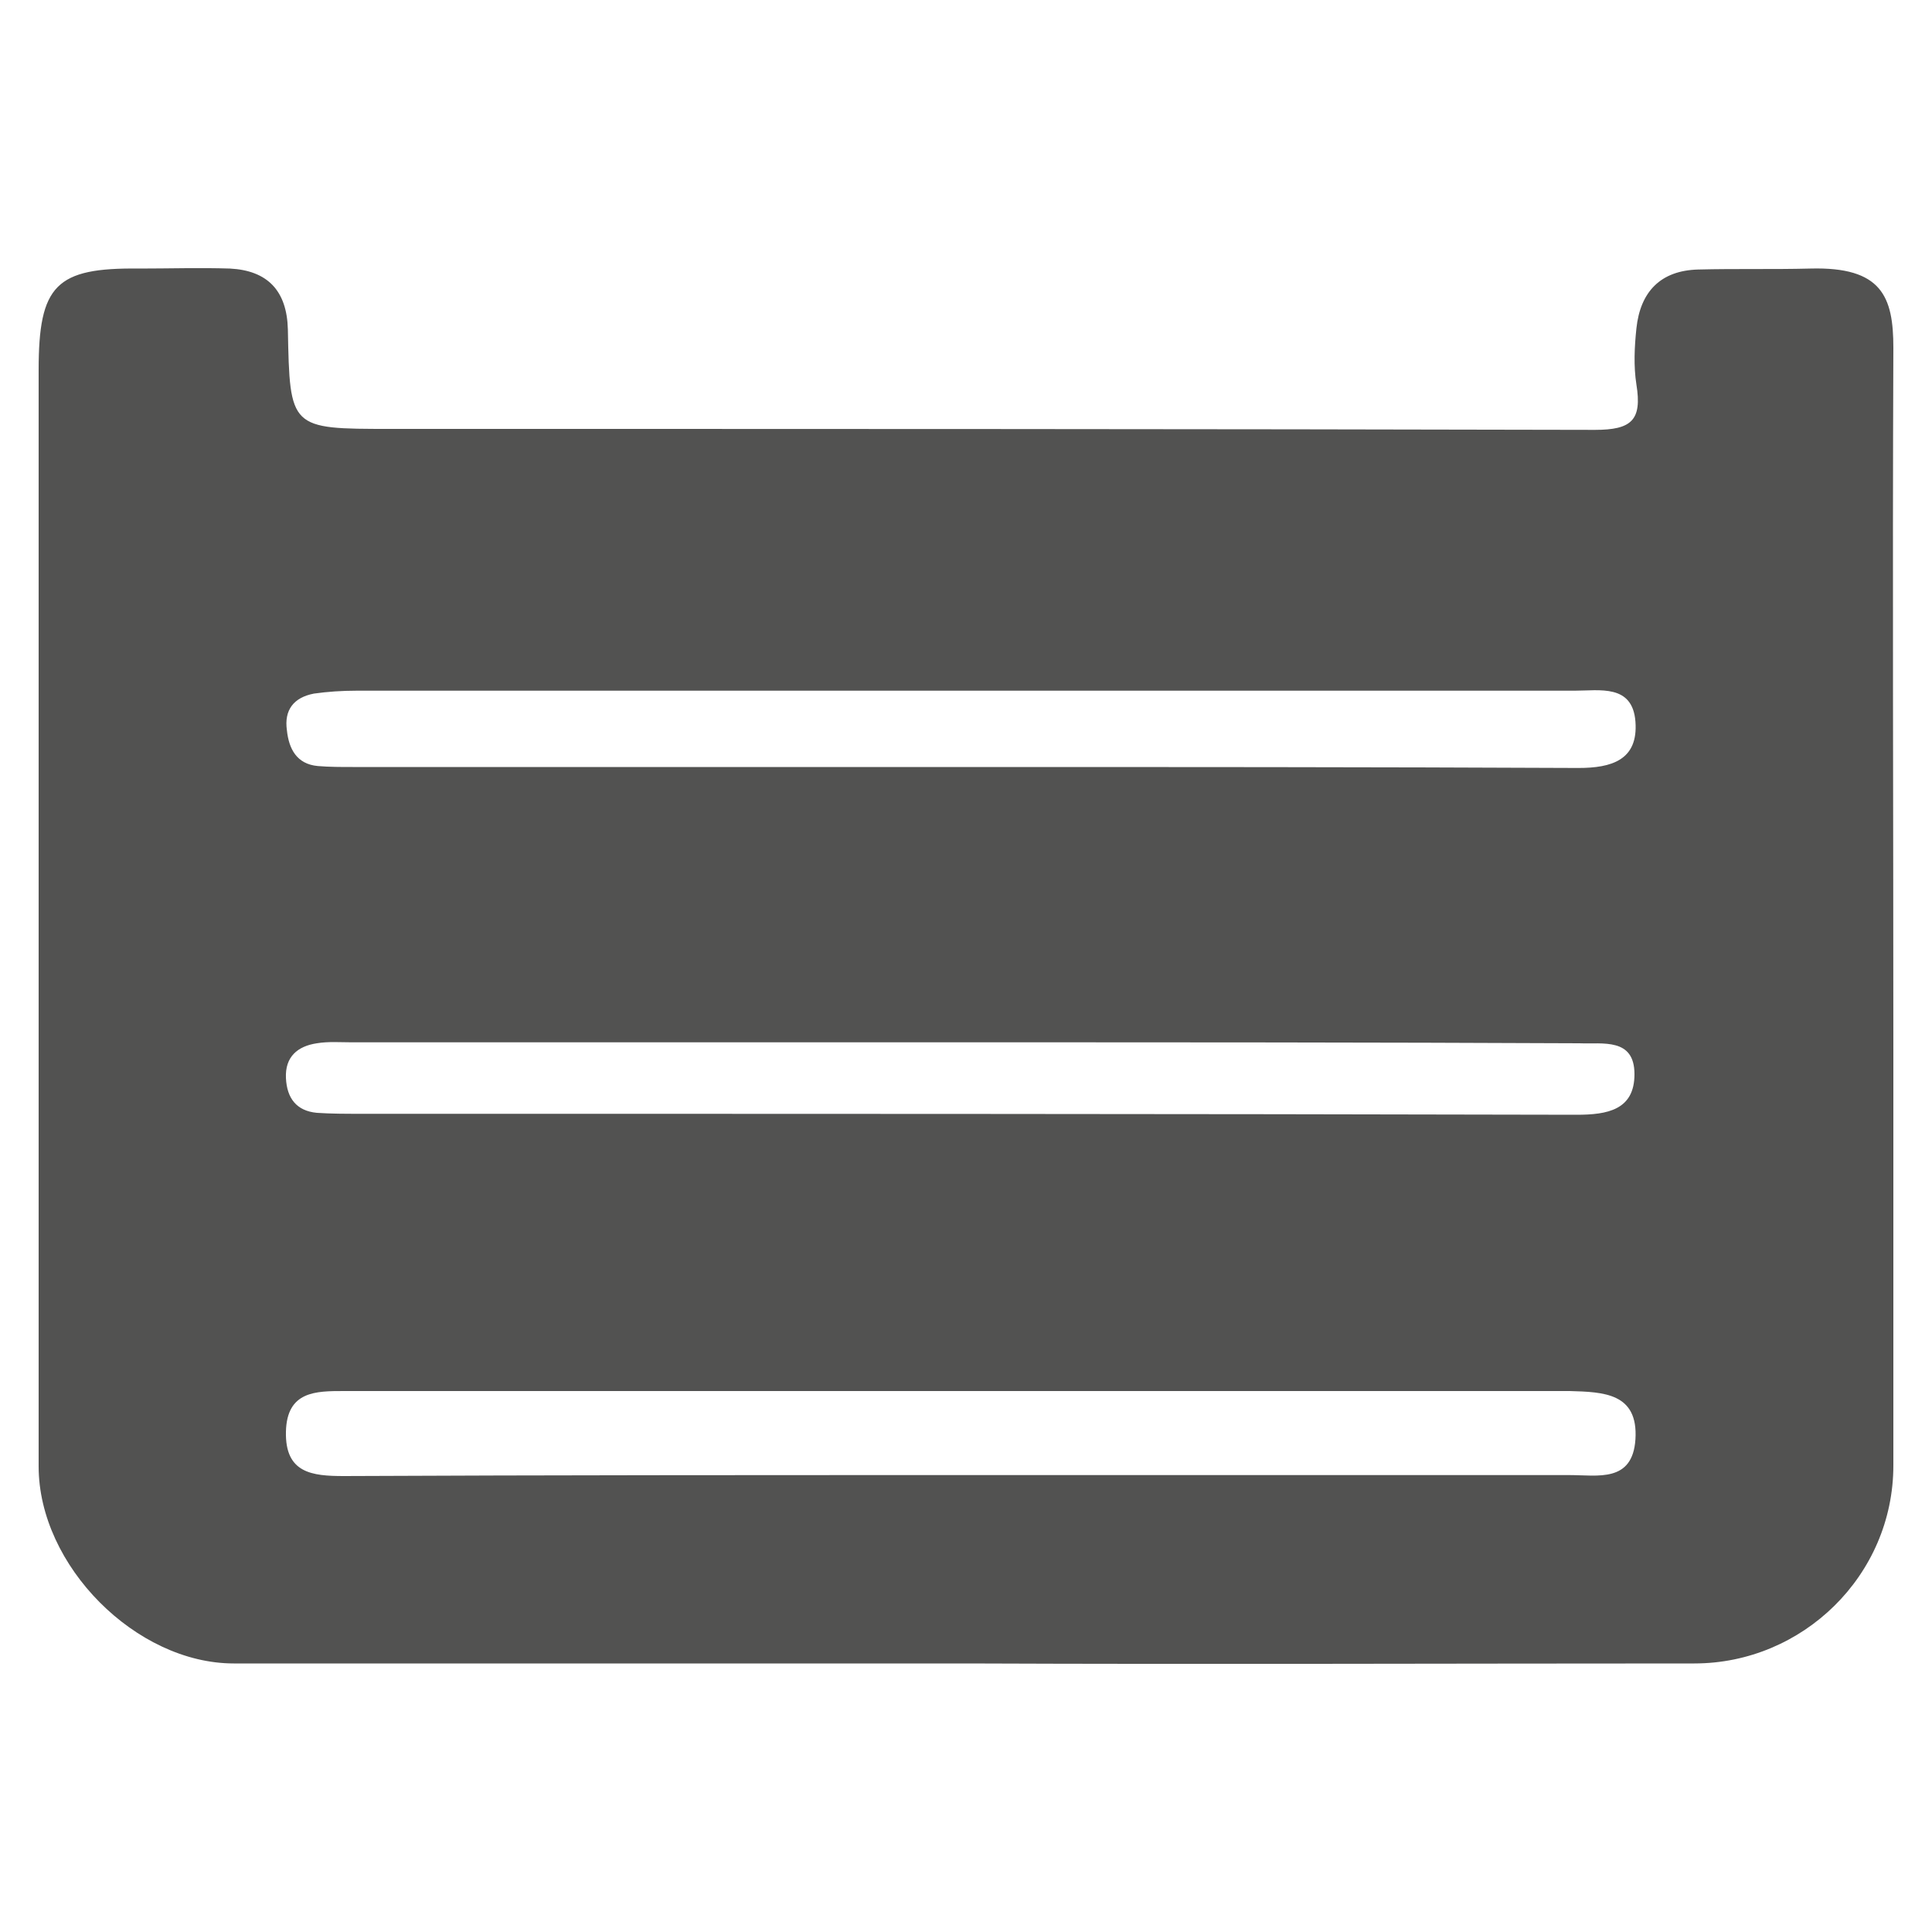 <?xml version="1.0" encoding="utf-8"?>
<!-- Generator: Adobe Illustrator 27.0.0, SVG Export Plug-In . SVG Version: 6.00 Build 0)  -->
<svg version="1.1" id="Livello_1" xmlns:ev="http://www.w3.org/2001/xml-events"
	 xmlns="http://www.w3.org/2000/svg" xmlns:xlink="http://www.w3.org/1999/xlink" x="0px" y="0px" viewBox="0 0 200 200"
	 style="enable-background:new 0 0 200 200;" xml:space="preserve">
<style type="text/css">
	.st0{fill:#525251;}
	.st1{fill:#616160;}
</style>
<path d="M24,357"/>
<path d="M44,356"/>
<path d="M36,356"/>
<path d="M44,354h2H44z"/>
<path d="M64,353"/>
<path d="M56,353h1H56z"/>
<g>
	<path class="st0" d="M100.2,172.2c-25.3,0-50.7,0-76,0C14.1,172.2,4,162.1,4,151.8C4,114,4,76.1,4,38.3c0-8.8,1.8-10.6,10.4-10.5
		c3.1,0,6.3-0.1,9.4,0c3.9,0.2,5.9,2.3,6,6.3C30,44.4,30,44.4,40.4,44.4c41.6,0,83.1,0,124.7,0.1c3.8,0,4.9-1,4.3-4.7
		c-0.3-1.9-0.2-3.9,0-5.8c0.4-3.8,2.5-6,6.4-6.1c3.9-0.1,7.7,0,11.6-0.1c7.4-0.2,8.6,2.9,8.6,8.2c-0.1,24.3,0,48.6,0,72.8
		c0,14.3,0,28.6,0,42.9c0,11.4-9.4,20.5-20.6,20.5C150.3,172.2,125.3,172.3,100.2,172.2C100.2,172.2,100.2,172.2,100.2,172.2z
		 M99.5,152.7C99.5,152.7,99.5,152.7,99.5,152.7c21,0,42,0,63,0c2.9,0,6.5,0.8,6.8-3.7c0.3-4.8-3.3-4.9-6.8-5c-0.4,0-0.9,0-1.3,0
		c-41.9,0-83.7,0-125.6,0c-2.9,0-5.9,0-6,4.2c-0.1,4.3,2.7,4.6,6,4.6C56.9,152.7,78.2,152.7,99.5,152.7z M99.5,79.4
		C99.5,79.4,99.5,79.4,99.5,79.4c21.3,0,42.6,0,63.9,0.1c3.4,0,6.2-0.8,5.9-4.8c-0.3-3.9-3.7-3.2-6.3-3.2c-42,0-84,0-126.1,0
		c-1.5,0-3,0.1-4.4,0.3c-2.1,0.4-3.1,1.7-2.8,3.8c0.2,1.9,1,3.5,3.2,3.7c1.2,0.1,2.4,0.1,3.6,0.1C57.5,79.4,78.5,79.4,99.5,79.4z
		 M99.8,107.9c-21.1,0-42.3,0-63.4,0c-1.2,0-2.4-0.1-3.6,0.1c-2,0.3-3.3,1.4-3.2,3.6c0.1,2.1,1.1,3.4,3.2,3.6c1.5,0.1,3,0.1,4.5,0.1
		c42,0,83.9,0,125.9,0.1c3.2,0,6-0.5,6-4.2c0-3.8-3.3-3.1-5.7-3.2C142.4,107.9,121.1,107.9,99.8,107.9z"/>
</g>
<path class="st0" d="M95.3-170.3c0,2.4,0.1,4.9,0,7.3c-0.1,2.5-1.2,4.6-2.8,6.6c-2.6,3.2-6,5.4-9.4,7.7c-1.5,1-2.8,1-4.3,0
	c-2.8-1.9-5.6-3.8-8-6.2c-2.5-2.5-3.8-5.6-3.8-9.1c-0.1-4.7,0-9.4,0-14.1c0-1,0.6-1.5,1.4-1.8c0.8-0.3,1.6-0.5,2.5-0.7
	c3.3-0.6,6.2-1.9,9.1-3.5c0.9-0.5,1.6-0.6,2.5-0.1c2.8,1.6,5.8,2.9,9.1,3.6c0.6,0.1,1.2,0.3,1.9,0.4c1.4,0.1,2,0.8,2,2.4
	c0,2.5,0,5,0,7.6C95.4-170.3,95.3-170.3,95.3-170.3z M88.3-170.6c0-0.5-0.2-0.9-0.7-1.1c-0.5-0.2-0.8,0-1.1,0.3
	c-1.9,2-3.7,3.9-5.6,5.8c-1.1,1.1-1.3,1.1-2.4,0c-0.8-0.8-1.6-1.6-2.4-2.4c-0.6-0.6-1.2-0.2-1.7,0.2c-0.4,0.4-0.6,1-0.1,1.4
	c1.4,1.4,2.8,2.8,4.3,4.2c0.7,0.7,1.5,0.5,2.2-0.2c0.4-0.4,0.8-0.9,1.2-1.3c1.8-1.9,3.7-3.8,5.5-5.7C88-169.7,88.4-170.1,88.3-170.6
	z"/>
<path class="st0" d="M157.7-81.2c-3.5,0-7,0-10.6,0c-1.7,0-2.3-0.6-2.3-2.4c-0.1-2.1,0.5-4.1,1-6.1c0.4-1.7,0.9-3.5,1.3-5.2
	c0.1-0.5,0.1-0.9-0.4-1.3c-2.3-1.7-4.6-3.3-6.9-5c-0.5-0.3-0.6,0-0.8,0.3c-0.7,1.2-1.5,2.4-2.2,3.6c-1.6,2.7-3.2,5.4-4.9,8.1
	c-0.3,0.5-0.2,0.7,0.2,1c1.2,1,2.4,2,3.6,3c0.6,0.6,1.3,1.1,2,1.5c0.7,0.3,0.9,0.9,0.7,1.7c-0.2,0.7-0.7,1.1-1.4,1.1
	c-2.5,0-5,0-7.6-0.1c-1.9,0-2.8-1-3.1-2.9c-0.2-1.2-0.1-2.5-0.1-3.7c0-0.5,0.2-0.9,0.4-1.3c3-6,6.1-11.9,9.1-17.9
	c0.4-0.8,0.9-1.4,1.8-1.6c1.5-0.3,2.4,0.4,2.4,2c0,0.8,0.3,1.2,0.9,1.6c2.6,1.9,5.5,3.4,8.2,5.2c0.2,0.1,0.3,0.2,0.5,0
	c0.7-0.5,1.5-0.4,2.3-0.4c2.7,0,5.3,0,8,0c1.5,0,2.2,0.7,2.2,2.2c0,2,0,4,0,6c0,0.5,0.1,0.7,0.7,0.6c1.9,0,3.8,0,5.6,0
	c1.4,0,1.8,0.4,1.8,1.8c0,2.1,0,4.1,0,6.2c0,1.3-0.6,1.9-1.9,1.9C164.9-81.3,161.3-81.3,157.7-81.2
	C157.7-81.3,157.7-81.3,157.7-81.2z M159.3-93.9C159.3-93.9,159.3-93.9,159.3-93.9c0-0.9,0-1.8,0-2.7c0-0.6-0.2-0.8-0.8-0.8
	c-1.9,0-3.8,0-5.7,0c-1.4,0-2.5,0.9-2.8,2.2c-0.6,2.2-1.1,4.5-1.6,6.7c-0.2,0.6,0,0.8,0.6,0.8c2.8,0.1,5.5-0.1,7.9-1.8
	c0.4-0.3,0.8-0.4,1.2-0.6c0.9-0.3,1.4-0.8,1.3-1.9C159.2-92.7,159.3-93.3,159.3-93.9z"/>
<path class="st0" d="M148.3-156.7c-1.3,0-1.7-0.5-1.8-1.9c-0.2-2.4,0.2-4.8,0.9-7.1c0.4-1.4,0.7-2.9,1.1-4.3c0.2-0.6,0-1.1-0.4-1.5
	c-1.8-1.9-3.5-3.8-5.2-5.8c-0.4-0.4-0.5-0.2-0.7,0.1c-1.9,2.8-3.8,5.6-5.8,8.4c-1.1,1.6-2.3,3.3-3.5,4.9c-0.3,0.4-0.4,0.7,0,1.1
	c1.5,1.6,2.9,3.2,4.4,4.9c0.4,0.4,0.8,0.6,1.3,0.7c0.9,0.1,1.4,0.7,1.3,1.6c-0.1,0.9-0.7,1.1-1.5,1.1c-2.2,0-4.4,0.1-6.5-0.1
	c-3.9-0.3-6.3-4.8-4.6-8.1c3.6-6.7,7.3-13.4,10.9-20.1c0.4-0.7,0.7-1.4,1.5-1.7c1.5-0.6,2.8,0.2,2.9,1.9c0,1,0.4,1.6,1.1,2.2
	c2.2,2,4.2,4.1,6.2,6.2c0.5,0.5,1,0.6,1.5,0.1c0.4-0.4,1-0.4,1.5-0.4c2.4,0,4.9,0,7.3,0c1.6,0,2.2,0.7,2.2,2.3c0,2.2,0,4.5,0,6.7
	c-0.2,0.6,0.3,0.3,0.5,0.3c1.8,0,3.6,0,5.5,0c1.1,0,1.5,0.3,1.5,1.4c0,1,0.4,2.1-0.4,3c-0.1,0.1-0.1,0.3,0,0.3c1.1,1,0.1,2,0,2.9
	c0,0.4-0.4,0.5-0.7,0.3c-0.2-0.1-0.4-0.4-0.6,0c-0.1,0.2,0.2,0.3,0.4,0.4c0.1,0,0.1,0.2,0.2,0.3c-2.6,0.1-5.2,0.1-7.8,0
	c-0.2-0.4-0.4-0.4-0.6,0c-3.9,0-7.8,0-11.6,0c0-0.1-0.1-0.2-0.1-0.2C148.3-157,148.3-156.8,148.3-156.7z M155.5-171.8
	C155.5-171.8,155.5-171.8,155.5-171.8c-1,0-2.1,0-3.1,0c-0.4,0-0.7,0-0.8,0.5c-0.6,2.4-1.2,4.9-1.9,7.3c-0.2,0.8,0.1,0.9,0.8,0.9
	c3.1,0.3,5.7-1,8.4-2.1c0.4-0.2,0.5-0.4,0.5-0.8c0-1.6,0-3.3,0-4.9c0-0.7-0.2-1-1-1C157.3-171.8,156.4-171.8,155.5-171.8z"/>
<path class="st0" d="M207.4-72.2c-4.3,0-8.7,0-13,0c-1.8,0-2.2-0.4-2.2-2.2c0-1.3-0.1-2.6,0.1-3.8c0.5-3.1,2.6-4.9,5.3-6.1
	c1.4-0.6,2.8-1.1,4.1-1.6c0.5-0.2,0.8-0.1,1.3,0.1c3.1,1.8,6.2,1.5,9.3-0.1c0.4-0.2,0.7-0.3,1.1-0.1c1.5,0.6,2.9,1.1,4.4,1.8
	c3.4,1.5,5.1,4.1,5.2,7.8c0,0.8,0,1.6,0,2.4c-0.1,1.4-0.7,1.9-2,1.9C216.3-72.2,211.9-72.2,207.4-72.2
	C207.4-72.2,207.4-72.2,207.4-72.2z"/>
<path class="st0" d="M215.6-97.8c0,3-0.7,5.7-2.7,8.1c-2.8,3.4-7.5,3.6-10.5,0.3c-3.1-3.5-3.9-7.7-2.6-12.2c0.9-3.3,3.9-5.4,7-5.5
	c3.3-0.2,6.2,1.5,7.7,4.5C215.3-101.2,215.6-99.6,215.6-97.8z"/>
<path class="st0" d="M72.7-72.9c-2.2,0-4.4,0-6.6,0c-1.3,0-1.7-0.4-1.7-1.7c0-1.8,0-3.6,0-5.4c0-1.3,0.4-1.6,1.6-1.6
	c4.5,0,9,0,13.5,0c0.8,0,1.4,0.6,1.4,1.4c0,2,0,4,0,6c0,0.9-0.4,1.3-1.4,1.3C77.2-72.9,75-72.9,72.7-72.9z"/>
<path class="st0" d="M90.9-72.9c-2.1,0-4.2,0-6.3,0c-1.3,0-1.7-0.5-1.7-1.8c0-1.7,0-3.5,0-5.2c0-1.2,0.5-1.7,1.7-1.7
	c4.2,0,8.4,0,12.7,0c1.4,0,1.8,0.5,1.8,1.8c0,1.7,0,3.5,0,5.2c0,1.2-0.5,1.7-1.7,1.7C95.2-72.9,93.1-72.9,90.9-72.9z"/>
<path class="st0" d="M156.7-147.9c-3.5,0-7,0-10.6,0c-1.7,0-3-1-3.4-2.5c-0.6-2.1,0.9-4.2,3.1-4.3c1.4-0.1,2.7,0,4.1,0
	c5.4,0,10.8,0,16.2,0c0.9,0,1.7,0.1,2.5,0.4c1.4,0.5,1.7,1.1,1.8,2.6c0.2,1.8-0.6,2.8-2.1,3.6c-0.5,0.2-0.9,0.2-1.4,0.2
	C163.6-147.9,160.2-147.9,156.7-147.9z M156.8-152.1C156.8-152.1,156.8-152.2,156.8-152.1c-1.1,0-2.1,0-3.2,0c-2.4,0-4.8,0-7.2,0
	c-0.5,0-0.8,0.2-0.9,0.7c-0.1,0.5,0.2,0.9,0.7,1c0.2,0.1,0.5,0.1,0.7,0.1c6.5,0,13,0,19.6,0c0.3,0,0.6,0,0.9-0.1
	c0.5-0.1,0.8-0.4,0.8-1c0-0.6-0.5-0.6-0.9-0.7c-0.3,0-0.7,0-1,0C163.1-152.1,159.9-152.1,156.8-152.1z"/>
<path class="st0" d="M82.4-83.4c-2.1,0-4.1,0-6.2,0c-1.1,0-1.5-0.4-1.5-1.5c0-1.8,0-3.6,0-5.5c0-1,0.4-1.4,1.4-1.4
	c4.1,0,8.2,0,12.4,0c0.8,0,1.3,0.4,1.4,1.3c0,2,0.1,4,0,6c0,0.8-0.4,1.1-1.2,1.1C86.6-83.4,84.5-83.4,82.4-83.4z"/>
<path class="st0" d="M163.2-79.2c0.4,0,0.7,0,1.1,0c0.1,0.4,0.5,0.3,0.7,0.3c0.9,0,1.8,0,2.7,0c0.3,0,0.6,0,0.9,0.2
	c0.2,0.1,0.4,0.2,0.3,0.4c-0.1,0.3-0.3,0.1-0.4,0.1c-0.2-0.1-0.5-0.2-0.7,0.1c-0.1,0.1-0.1,0.3,0,0.3c0.2,0.3,0.5,0.2,0.7,0.2
	c1.1-0.1,1.4,0,1.6,1.1c0,0.1,0.1,0.2,0.1,0.3c0.6,0.7-0.1,1.1-0.4,1.6c-0.2,0.2-0.6,0.1-0.5,0.5c0.1,0.4,0.5-0.1,0.8,0.2
	c-0.3,0.3-0.6,0.6-0.7,1.1c0,0-0.1,0-0.1,0c0,0-0.1,0-0.1,0c-1.2-0.6-2.4-0.9-3.6,0.3c-0.1,0.1-0.2,0-0.4,0
	c-0.8-0.1-1.7,0.2-2.5-0.3c-0.2-0.1-0.6-0.2-0.8,0c-0.4,0.4-0.8,0.3-1.3,0.3c-1.3-0.1-2.7,0.1-4,0c-3.7-0.2-7.3,0.4-11-0.3
	c-0.8-0.2-1.7-0.5-2.6-0.5c-0.4,0-0.4-0.4-0.4-0.7c0-0.9,0-1.9,0-2.8c0-0.5,0.1-0.9,0.7-0.8c0.3,0,0.7-0.2,0.7-0.5
	c0-0.9,0.6-0.8,1.2-0.8c5.6,0,11.2,0,16.8,0C162.5-78.9,163-78.7,163.2-79.2z M156.1-76.7C156.1-76.7,156.1-76.7,156.1-76.7
	c-2,0-4.1,0-6.1,0c-0.6,0-0.8,0.3-0.9,0.8c-0.1,0.5,0.1,0.9,0.6,1.1c0.3,0.1,0.6,0.1,0.9,0.1c2.3,0,4.6,0,6.9,0c1.6,0,3.3,0,4.9,0
	c0.6,0,0.9-0.3,0.9-0.9c0-0.6-0.3-0.9-0.8-1c-0.2,0-0.4,0-0.6,0C160-76.7,158-76.7,156.1-76.7z M145.6-76.7c-0.9,0-1.4,0.4-1.4,1.1
	c0,0.9,0.7,1,1.3,1c0.8,0,1.5-0.5,1.4-1.1C146.8-76.4,146.3-76.8,145.6-76.7z M166.8-76.7c-0.8,0-1.2,0.3-1.2,1.1
	c0,0.8,0.5,1,1.2,1.1c0.9,0.1,1.4-0.4,1.4-1.1C168.2-76.5,167.6-76.7,166.8-76.7z"/>
<path class="st0" d="M80-102.2c0.2,0,0.4,0.2,0.5,0.4c-0.2,0-0.3,0.2-0.3,0.4c-0.1,1.1,0.2,2.1,0.2,3.2c0,0.2,0.2,0.2,0.3,0.2
	c0,0.2,0,0.4,0,0.6c-0.6,0.3-0.6,0.6,0,0.9c0,0.4,0,0.8,0,1.2c-0.6,0.8-1.4,1.2-2.4,1.2c-4,0-8.1,0-12.1,0c-1.2,0-1.5-0.4-1.5-1.5
	c0-1.5,0-3,0.1-4.5c0.1-1.4,0.1-1.6,1.6-1.6c2.8,0,5.6,0,8.5,0c0.9,0,1.9-0.4,2.8-0.1C78.5-101.7,79.2-102,80-102.2z"/>
<path class="st0" d="M225.3-94.2c-1.2,0.3-2-0.3-2.7-1.2c-1.1-1.4-2.2-2.8-2.1-4.8c0.2-2.1,1.5-3.8,3.4-4.4c2-0.6,4.1,0.2,5.4,1.9
	c1.2,1.7,1.2,3.9,0,5.6c-0.4,0.5-0.8,1-1.2,1.5C227.4-94.5,226.6-93.9,225.3-94.2z"/>
<path class="st0" d="M68.5-83.4c-0.9,0-1.9,0-2.8,0c-0.8,0-1.3-0.4-1.3-1.2c0-2,0-4,0-6c0-0.8,0.5-1.2,1.3-1.2c1.9,0,3.9,0,5.8,0
	c0.9,0,1.4,0.5,1.4,1.4c0,1.9,0,3.8,0,5.7c0,0.9-0.5,1.3-1.4,1.3C70.5-83.4,69.5-83.4,68.5-83.4z"/>
<path class="st1" d="M163.2-79.2c-0.2,0.6-0.7,0.3-1,0.3c-5.6,0-11.2,0-16.8,0c-0.6,0-1.2-0.2-1.2,0.8c0,0.3-0.3,0.5-0.7,0.5
	c-0.7-0.1-0.7,0.3-0.7,0.8c0,0.9,0,1.9,0,2.8c0,0.3,0,0.7,0.4,0.7c0.9,0,1.7,0.3,2.6,0.5c3.7,0.7,7.3,0.1,11,0.3
	c1.3,0.1,2.7-0.1,4,0c0.4,0,0.9,0.1,1.3-0.3c0.2-0.2,0.6-0.2,0.8,0c0.8,0.5,1.7,0.2,2.5,0.3c0.1,0,0.3,0,0.4,0
	c1.1-1.2,2.3-0.9,3.6-0.3c0,0,0.1,0,0.1,0c-0.6,0.5-1.2,0.6-1.9,0.6c-7.4,0-14.9,0-22.3,0c-2.1,0-3.6-1.6-3.6-3.6
	c0-1.8,1.7-3.4,3.6-3.4C151.1-79.3,157.2-79.3,163.2-79.2z"/>
<path class="st1" d="M80-102.2c-0.8,0.3-1.5,0.5-2.4,0.2c-0.9-0.3-1.9,0.1-2.8,0.1c-2.8,0-5.6,0-8.5,0c-1.4,0-1.5,0.2-1.6,1.6
	c-0.1,1.5-0.1,3-0.1,4.5c0,1.1,0.4,1.5,1.5,1.5c4,0,8.1,0,12.1,0c1,0,1.8-0.3,2.4-1.2c0,1-0.5,1.5-1.4,1.5c-4.5,0-8.9,0-13.4,0
	c-1.1,0-1.6-0.5-1.6-1.6c0-1.7,0-3.5,0-5.2c0-1.2,0.4-1.6,1.6-1.6c4.3,0,8.7,0,13,0C79.3-102.3,79.7-102.4,80-102.2z"/>
<path class="st0" d="M226-89.7c-0.5,0.6-1.2,0.7-1.8,0.1c-0.4-0.4-1-0.5-1.3-1c0.2-0.1,0.1-0.3,0-0.5c-0.3-0.9,0.1-1.5,1-1.4
	c0.9,0.1,1.8-0.1,2.8,0c0.5,0,0.6,0.2,0.6,0.6c0,0.5-0.1,0.9-0.6,1.1C226.3-90.4,226-90.2,226-89.7z"/>
<path class="st1" d="M168.7-156.7c-0.1-0.1-0.1-0.2-0.2-0.3c-0.2-0.1-0.5-0.1-0.4-0.4c0.1-0.3,0.4-0.1,0.6,0
	c0.4,0.2,0.7,0.1,0.7-0.3c0-1,1.1-2,0-2.9c-0.1,0,0-0.3,0-0.3c0.8-0.9,0.4-2,0.4-3c0-1-0.4-1.4-1.5-1.4c-1.8,0-3.6,0-5.5,0
	c-0.2,0-0.7,0.3-0.5-0.3c2.1,0,4.1,0,6.2,0c1.1,0,1.6,0.5,1.6,1.5c0,1.8,0,3.6,0,5.4C170.1-157.6,169.5-157,168.7-156.7z"/>
<path class="st1" d="M169.4-72.9c0-0.5,0.3-0.8,0.7-1.1c-0.3-0.3-0.7,0.2-0.8-0.2c-0.1-0.4,0.4-0.3,0.5-0.5c0.4-0.5,1-0.8,0.4-1.6
	c-0.1-0.1-0.1-0.2-0.1-0.3c-0.2-1.1-0.5-1.2-1.6-1.1c-0.3,0-0.6,0.2-0.7-0.2c0-0.1,0-0.3,0-0.3c0.2-0.2,0.4-0.2,0.7-0.1
	c0.2,0.1,0.4,0.2,0.4-0.1c0.1-0.2-0.2-0.3-0.3-0.4c-0.3-0.2-0.6-0.2-0.9-0.2c-0.9,0-1.8,0-2.7,0c-0.3,0-0.6,0.1-0.7-0.3
	c1.1,0,2.1,0,3.2,0c1.5,0,2.7,0.9,3.2,2.4C171.1-75.4,170.6-73.7,169.4-72.9z"/>
<path class="st1" d="M226-89.7c0-0.5,0.3-0.7,0.7-1c0.4-0.2,0.6-0.6,0.6-1.1c0-0.5-0.2-0.6-0.6-0.6c-0.9,0-1.8,0.2-2.8,0
	c-0.9-0.1-1.3,0.5-1,1.4c0.1,0.2,0.2,0.3,0,0.5c-0.6-0.5-0.4-1.2-0.3-1.7c0.1-0.6,0.7-0.4,1.2-0.4c1.1,0,2.1,0,3.2,0
	c0.4,0,0.8,0.1,0.9,0.6c0.1,0.5,0.3,1.1-0.4,1.4C227-90.4,226.5-90,226-89.7z"/>
<path class="st0" d="M233.4-99.3c-0.3,0-0.7,0-1,0c-0.4,0-0.6-0.2-0.6-0.5c0-0.4,0.1-0.6,0.5-0.7c0.8-0.1,1.7-0.1,2.5,0.1
	c0.2,0,0.4,0.2,0.4,0.4c0,0.3-0.2,0.6-0.5,0.6C234.3-99.3,233.9-99.3,233.4-99.3C233.4-99.3,233.4-99.3,233.4-99.3z"/>
<path class="st0" d="M221.3-104.6c-0.1,0.2-0.2,0.4-0.3,0.5c-0.2,0.2-0.4,0-0.6-0.1c-0.6-0.6-1.1-1.2-1.7-1.8
	c-0.3-0.3-0.4-0.6-0.1-0.9c0.3-0.3,0.5-0.1,0.8,0.1c0.6,0.5,1.2,1.1,1.6,1.7C221.1-104.9,221.2-104.8,221.3-104.6z"/>
<path class="st0" d="M231.9-106.9c0.4,0.1,0.7,0.4,0.3,0.8c-0.5,0.6-1,1.1-1.6,1.6c-0.5,0.4-0.7-0.1-0.7-0.4
	C229.8-105.3,231.3-106.9,231.9-106.9z"/>
<path class="st1" d="M80.7-98c-0.2,0-0.4-0.1-0.3-0.2c0-1.1-0.3-2.1-0.2-3.2c0-0.2,0.1-0.3,0.3-0.4c0.5,0.5,0.3,1.2,0.3,1.7
	C80.8-99.4,80.7-98.7,80.7-98z"/>
<path class="st1" d="M80.7-96.6c-0.6-0.3-0.6-0.6,0-0.9C80.8-97.2,80.8-96.9,80.7-96.6z"/>
<path class="st1" d="M160.3-156.7c0.2-0.4,0.4-0.4,0.6,0C160.7-156.7,160.5-156.7,160.3-156.7z"/>
<path class="st1" d="M148.3-156.7c0-0.1,0.1-0.3,0.2-0.2c0.1,0,0.1,0.1,0.1,0.2C148.5-156.7,148.4-156.7,148.3-156.7z"/>
</svg>
